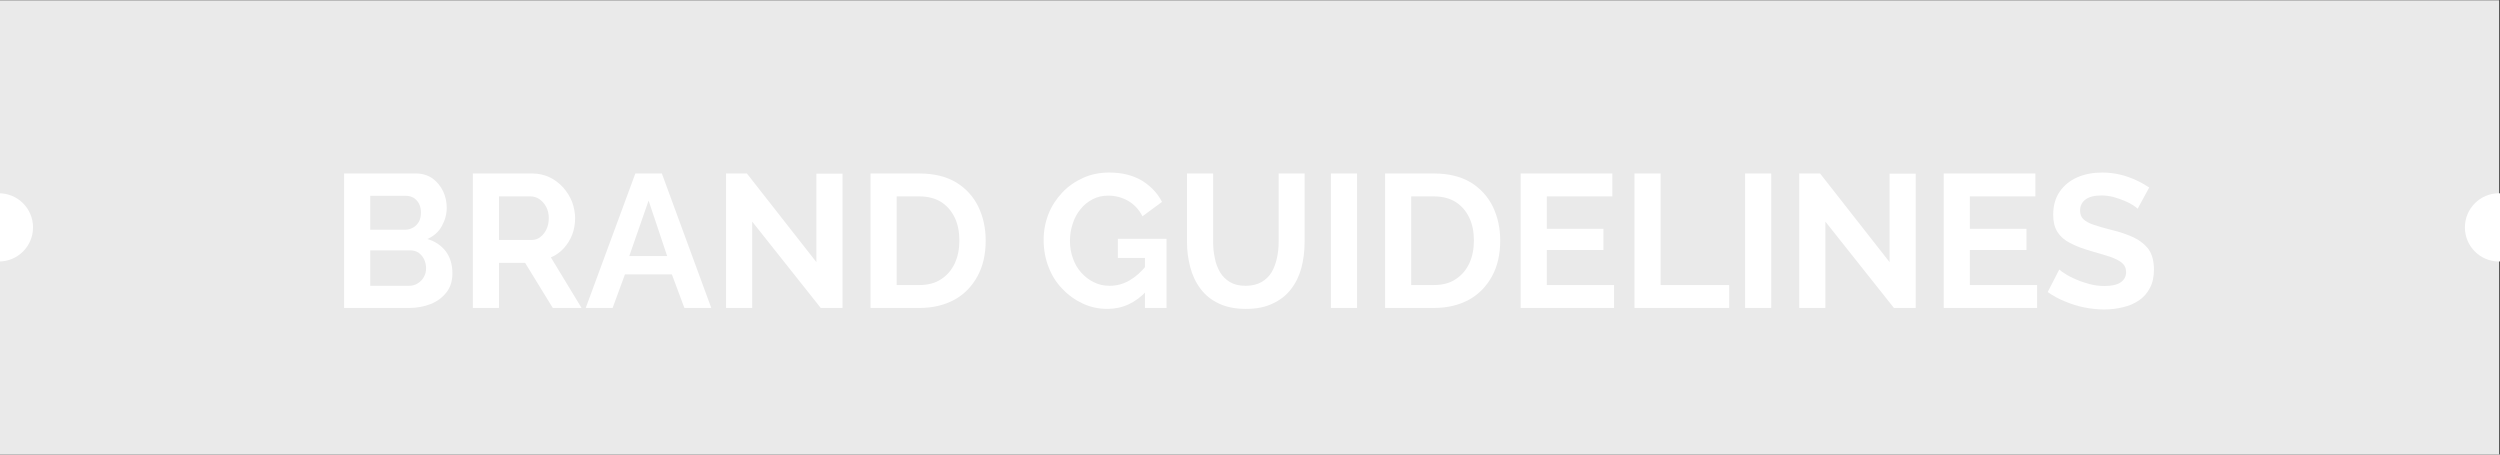 <?xml version="1.0" encoding="UTF-8" standalone="no"?>
<!DOCTYPE svg PUBLIC "-//W3C//DTD SVG 1.1//EN" "http://www.w3.org/Graphics/SVG/1.1/DTD/svg11.dtd">
<svg width="100%" height="100%" viewBox="0 0 550 100" version="1.1" xmlns="http://www.w3.org/2000/svg" xmlns:xlink="http://www.w3.org/1999/xlink" xml:space="preserve" xmlns:serif="http://www.serif.com/" style="fill-rule:evenodd;clip-rule:evenodd;stroke-linejoin:round;stroke-miterlimit:2;">
    <rect x="0" y="0" width="550" height="100" fill="#333333" stroke="none"/>
    <g transform="matrix(1,0,0,1,0,-365.1)">
        <g id="Artboard4" transform="matrix(1.1,0,0,1,0,365.1)">
            <rect x="0" y="0" width="500" height="100" style="fill:none;"/>
            <clipPath id="_clip1">
                <rect x="0" y="0" width="500" height="100"/>
            </clipPath>
            <g clip-path="url(#_clip1)">
                <g transform="matrix(2.893,0,0,1.295,-448.441,-168.373)">
                    <rect x="154.983" y="130.065" width="172.802" height="77.248" style="fill:rgb(234,234,234);"/>
                </g>
                <g transform="matrix(0.909,0,0,1,-63.621,20.678)">
                    <g transform="matrix(41.667,0,0,41.667,142.613,47.072)">
                        <path d="M0.646,-0.183C0.646,-0.143 0.636,-0.11 0.615,-0.083C0.594,-0.056 0.567,-0.035 0.532,-0.021C0.497,-0.007 0.458,-0 0.417,-0L0.074,-0L0.074,-0.71L0.454,-0.71C0.487,-0.71 0.516,-0.701 0.541,-0.684C0.565,-0.666 0.584,-0.643 0.597,-0.616C0.61,-0.588 0.616,-0.559 0.616,-0.529C0.616,-0.495 0.607,-0.463 0.59,-0.432C0.573,-0.401 0.547,-0.379 0.514,-0.364C0.555,-0.352 0.587,-0.33 0.611,-0.299C0.634,-0.268 0.646,-0.229 0.646,-0.183ZM0.507,-0.209C0.507,-0.227 0.503,-0.243 0.496,-0.258C0.489,-0.272 0.479,-0.283 0.467,-0.292C0.454,-0.3 0.44,-0.304 0.424,-0.304L0.212,-0.304L0.212,-0.117L0.417,-0.117C0.434,-0.117 0.449,-0.121 0.463,-0.13C0.476,-0.138 0.487,-0.149 0.495,-0.163C0.503,-0.177 0.507,-0.192 0.507,-0.209ZM0.212,-0.592L0.212,-0.413L0.396,-0.413C0.411,-0.413 0.425,-0.417 0.438,-0.424C0.451,-0.431 0.461,-0.442 0.469,-0.455C0.476,-0.468 0.48,-0.484 0.48,-0.503C0.48,-0.521 0.476,-0.537 0.47,-0.55C0.463,-0.563 0.453,-0.574 0.442,-0.581C0.43,-0.588 0.417,-0.592 0.402,-0.592L0.212,-0.592Z" style="fill:white;fill-rule:nonzero;"/>
                    </g>
                    <g transform="matrix(41.667,0,0,41.667,170.946,47.072)">
                        <path d="M0.074,-0L0.074,-0.71L0.388,-0.71C0.421,-0.71 0.451,-0.703 0.479,-0.69C0.506,-0.677 0.53,-0.659 0.551,-0.636C0.571,-0.613 0.587,-0.588 0.598,-0.56C0.608,-0.532 0.614,-0.503 0.614,-0.474C0.614,-0.444 0.609,-0.415 0.599,-0.388C0.588,-0.36 0.573,-0.336 0.554,-0.315C0.535,-0.294 0.512,-0.278 0.486,-0.267L0.648,-0L0.496,-0L0.35,-0.238L0.212,-0.238L0.212,-0L0.074,-0ZM0.212,-0.359L0.385,-0.359C0.402,-0.359 0.418,-0.364 0.431,-0.375C0.444,-0.385 0.455,-0.399 0.463,-0.416C0.471,-0.433 0.475,-0.453 0.475,-0.474C0.475,-0.497 0.47,-0.517 0.461,-0.534C0.452,-0.551 0.44,-0.564 0.426,-0.574C0.411,-0.584 0.396,-0.589 0.379,-0.589L0.212,-0.589L0.212,-0.359Z" style="fill:white;fill-rule:nonzero;"/>
                    </g>
                    <g transform="matrix(41.667,0,0,41.667,198.654,47.072)">
                        <path d="M0.267,-0.71L0.407,-0.71L0.668,-0L0.526,-0L0.46,-0.177L0.212,-0.177L0.147,-0L0.005,-0L0.267,-0.71ZM0.435,-0.274L0.337,-0.567L0.235,-0.274L0.435,-0.274Z" style="fill:white;fill-rule:nonzero;"/>
                    </g>
                    <g transform="matrix(41.667,0,0,41.667,226.654,47.072)">
                        <path d="M0.212,-0.456L0.212,-0L0.074,-0L0.074,-0.71L0.184,-0.71L0.551,-0.242L0.551,-0.709L0.689,-0.709L0.689,-0L0.574,-0L0.212,-0.456Z" style="fill:white;fill-rule:nonzero;"/>
                    </g>
                    <g transform="matrix(41.667,0,0,41.667,258.446,47.072)">
                        <path d="M0.074,-0L0.074,-0.71L0.332,-0.71C0.409,-0.71 0.474,-0.694 0.526,-0.663C0.578,-0.631 0.617,-0.588 0.643,-0.535C0.669,-0.481 0.682,-0.421 0.682,-0.356C0.682,-0.284 0.668,-0.221 0.639,-0.168C0.61,-0.115 0.57,-0.073 0.518,-0.044C0.465,-0.015 0.403,-0 0.332,-0L0.074,-0ZM0.543,-0.356C0.543,-0.402 0.535,-0.443 0.518,-0.478C0.501,-0.513 0.477,-0.54 0.446,-0.56C0.415,-0.579 0.377,-0.589 0.332,-0.589L0.212,-0.589L0.212,-0.121L0.332,-0.121C0.377,-0.121 0.416,-0.131 0.447,-0.152C0.478,-0.172 0.502,-0.2 0.519,-0.236C0.535,-0.271 0.543,-0.311 0.543,-0.356Z" style="fill:white;fill-rule:nonzero;"/>
                    </g>
                    <g transform="matrix(41.667,0,0,41.667,298.279,47.072)">
                        <path d="M0.369,0.005C0.323,0.005 0.28,-0.004 0.239,-0.023C0.198,-0.042 0.162,-0.068 0.131,-0.101C0.099,-0.133 0.075,-0.172 0.058,-0.216C0.041,-0.26 0.032,-0.308 0.032,-0.359C0.032,-0.408 0.041,-0.454 0.058,-0.497C0.075,-0.54 0.1,-0.577 0.131,-0.61C0.162,-0.643 0.199,-0.668 0.241,-0.687C0.283,-0.706 0.329,-0.715 0.378,-0.715C0.445,-0.715 0.502,-0.701 0.55,-0.673C0.597,-0.644 0.633,-0.607 0.657,-0.56L0.554,-0.484C0.536,-0.519 0.511,-0.546 0.479,-0.565C0.446,-0.584 0.411,-0.593 0.373,-0.593C0.343,-0.593 0.316,-0.587 0.291,-0.574C0.266,-0.561 0.245,-0.544 0.227,-0.522C0.209,-0.5 0.195,-0.475 0.186,-0.446C0.176,-0.417 0.171,-0.387 0.171,-0.355C0.171,-0.321 0.176,-0.29 0.187,-0.261C0.197,-0.232 0.212,-0.207 0.231,-0.186C0.25,-0.165 0.272,-0.148 0.297,-0.136C0.322,-0.123 0.35,-0.117 0.381,-0.117C0.417,-0.117 0.452,-0.126 0.485,-0.145C0.518,-0.164 0.548,-0.191 0.577,-0.227L0.577,-0.091C0.518,-0.027 0.448,0.005 0.369,0.005ZM0.567,-0.264L0.424,-0.264L0.424,-0.365L0.681,-0.365L0.681,-0L0.567,-0L0.567,-0.264Z" style="fill:white;fill-rule:nonzero;"/>
                    </g>
                    <g transform="matrix(41.667,0,0,41.667,328.488,47.072)">
                        <path d="M0.375,0.005C0.318,0.005 0.27,-0.005 0.231,-0.024C0.191,-0.043 0.159,-0.069 0.135,-0.102C0.11,-0.135 0.092,-0.173 0.081,-0.216C0.07,-0.258 0.064,-0.302 0.064,-0.348L0.064,-0.71L0.202,-0.71L0.202,-0.348C0.202,-0.319 0.205,-0.29 0.211,-0.263C0.216,-0.235 0.226,-0.21 0.239,-0.188C0.252,-0.166 0.27,-0.149 0.292,-0.136C0.314,-0.123 0.341,-0.117 0.374,-0.117C0.407,-0.117 0.435,-0.124 0.458,-0.137C0.48,-0.15 0.498,-0.167 0.511,-0.189C0.524,-0.211 0.533,-0.236 0.539,-0.264C0.545,-0.291 0.548,-0.319 0.548,-0.348L0.548,-0.71L0.685,-0.71L0.685,-0.348C0.685,-0.299 0.679,-0.254 0.668,-0.211C0.656,-0.168 0.638,-0.131 0.613,-0.099C0.588,-0.066 0.555,-0.041 0.516,-0.023C0.477,-0.004 0.43,0.005 0.375,0.005Z" style="fill:white;fill-rule:nonzero;"/>
                    </g>
                    <g transform="matrix(41.667,0,0,41.667,359.738,47.072)">
                        <rect x="0.074" y="-0.71" width="0.138" height="0.71" style="fill:white;fill-rule:nonzero;"/>
                    </g>
                    <g transform="matrix(41.667,0,0,41.667,371.654,47.072)">
                        <path d="M0.074,-0L0.074,-0.71L0.332,-0.71C0.409,-0.71 0.474,-0.694 0.526,-0.663C0.578,-0.631 0.617,-0.588 0.643,-0.535C0.669,-0.481 0.682,-0.421 0.682,-0.356C0.682,-0.284 0.668,-0.221 0.639,-0.168C0.61,-0.115 0.57,-0.073 0.518,-0.044C0.465,-0.015 0.403,-0 0.332,-0L0.074,-0ZM0.543,-0.356C0.543,-0.402 0.535,-0.443 0.518,-0.478C0.501,-0.513 0.477,-0.54 0.446,-0.56C0.415,-0.579 0.377,-0.589 0.332,-0.589L0.212,-0.589L0.212,-0.121L0.332,-0.121C0.377,-0.121 0.416,-0.131 0.447,-0.152C0.478,-0.172 0.502,-0.2 0.519,-0.236C0.535,-0.271 0.543,-0.311 0.543,-0.356Z" style="fill:white;fill-rule:nonzero;"/>
                    </g>
                    <g transform="matrix(41.667,0,0,41.667,401.488,47.072)">
                        <path d="M0.567,-0.121L0.567,-0L0.074,-0L0.074,-0.71L0.558,-0.71L0.558,-0.589L0.212,-0.589L0.212,-0.418L0.511,-0.418L0.511,-0.306L0.212,-0.306L0.212,-0.121L0.567,-0.121Z" style="fill:white;fill-rule:nonzero;"/>
                    </g>
                    <g transform="matrix(41.667,0,0,41.667,426.529,47.072)">
                        <path d="M0.074,-0L0.074,-0.71L0.212,-0.71L0.212,-0.121L0.574,-0.121L0.574,-0L0.074,-0Z" style="fill:white;fill-rule:nonzero;"/>
                    </g>
                    <g transform="matrix(41.667,0,0,41.667,450.863,47.072)">
                        <rect x="0.074" y="-0.71" width="0.138" height="0.71" style="fill:white;fill-rule:nonzero;"/>
                    </g>
                    <g transform="matrix(41.667,0,0,41.667,462.779,47.072)">
                        <path d="M0.212,-0.456L0.212,-0L0.074,-0L0.074,-0.71L0.184,-0.71L0.551,-0.242L0.551,-0.709L0.689,-0.709L0.689,-0L0.574,-0L0.212,-0.456Z" style="fill:white;fill-rule:nonzero;"/>
                    </g>
                    <g transform="matrix(41.667,0,0,41.667,494.571,47.072)">
                        <path d="M0.567,-0.121L0.567,-0L0.074,-0L0.074,-0.71L0.558,-0.71L0.558,-0.589L0.212,-0.589L0.212,-0.418L0.511,-0.418L0.511,-0.306L0.212,-0.306L0.212,-0.121L0.567,-0.121Z" style="fill:white;fill-rule:nonzero;"/>
                    </g>
                    <g transform="matrix(41.667,0,0,41.667,519.613,47.072)">
                        <path d="M0.497,-0.524C0.492,-0.529 0.484,-0.535 0.472,-0.543C0.459,-0.551 0.444,-0.559 0.427,-0.566C0.409,-0.573 0.39,-0.58 0.369,-0.586C0.348,-0.591 0.327,-0.594 0.306,-0.594C0.269,-0.594 0.241,-0.587 0.222,-0.573C0.203,-0.559 0.193,-0.539 0.193,-0.514C0.193,-0.495 0.199,-0.479 0.211,-0.468C0.223,-0.457 0.241,-0.447 0.265,-0.439C0.289,-0.431 0.319,-0.422 0.355,-0.413C0.402,-0.402 0.442,-0.388 0.477,-0.372C0.511,-0.355 0.537,-0.334 0.556,-0.308C0.574,-0.281 0.583,-0.246 0.583,-0.203C0.583,-0.165 0.576,-0.132 0.562,-0.106C0.548,-0.079 0.529,-0.057 0.504,-0.04C0.479,-0.023 0.451,-0.011 0.42,-0.004C0.389,0.004 0.355,0.008 0.32,0.008C0.285,0.008 0.249,0.004 0.214,-0.003C0.179,-0.01 0.145,-0.021 0.112,-0.035C0.079,-0.048 0.049,-0.065 0.022,-0.084L0.083,-0.203C0.089,-0.197 0.1,-0.189 0.115,-0.18C0.13,-0.17 0.149,-0.16 0.171,-0.151C0.193,-0.141 0.217,-0.133 0.243,-0.126C0.269,-0.119 0.295,-0.116 0.322,-0.116C0.359,-0.116 0.388,-0.122 0.407,-0.135C0.426,-0.148 0.436,-0.166 0.436,-0.189C0.436,-0.21 0.428,-0.227 0.413,-0.239C0.398,-0.251 0.376,-0.262 0.349,-0.271C0.322,-0.28 0.289,-0.289 0.252,-0.3C0.207,-0.313 0.17,-0.327 0.14,-0.343C0.11,-0.358 0.088,-0.378 0.073,-0.402C0.058,-0.426 0.051,-0.456 0.051,-0.492C0.051,-0.541 0.063,-0.582 0.086,-0.615C0.109,-0.648 0.14,-0.673 0.179,-0.69C0.218,-0.707 0.262,-0.715 0.31,-0.715C0.343,-0.715 0.375,-0.711 0.405,-0.704C0.434,-0.697 0.462,-0.687 0.488,-0.675C0.514,-0.663 0.537,-0.65 0.558,-0.636L0.497,-0.524Z" style="fill:white;fill-rule:nonzero;"/>
                    </g>
                </g>
                <g transform="matrix(0.681,0,0,0.75,174.85,5.021)">
                    <circle cx="477.154" cy="60.006" r="10.006" style="fill:white;"/>
                </g>
                <g transform="matrix(0.681,0,0,0.75,-325.15,5.021)">
                    <circle cx="477.154" cy="60.006" r="10.006" style="fill:white;"/>
                </g>
            </g>
        </g>
    </g>
</svg>
